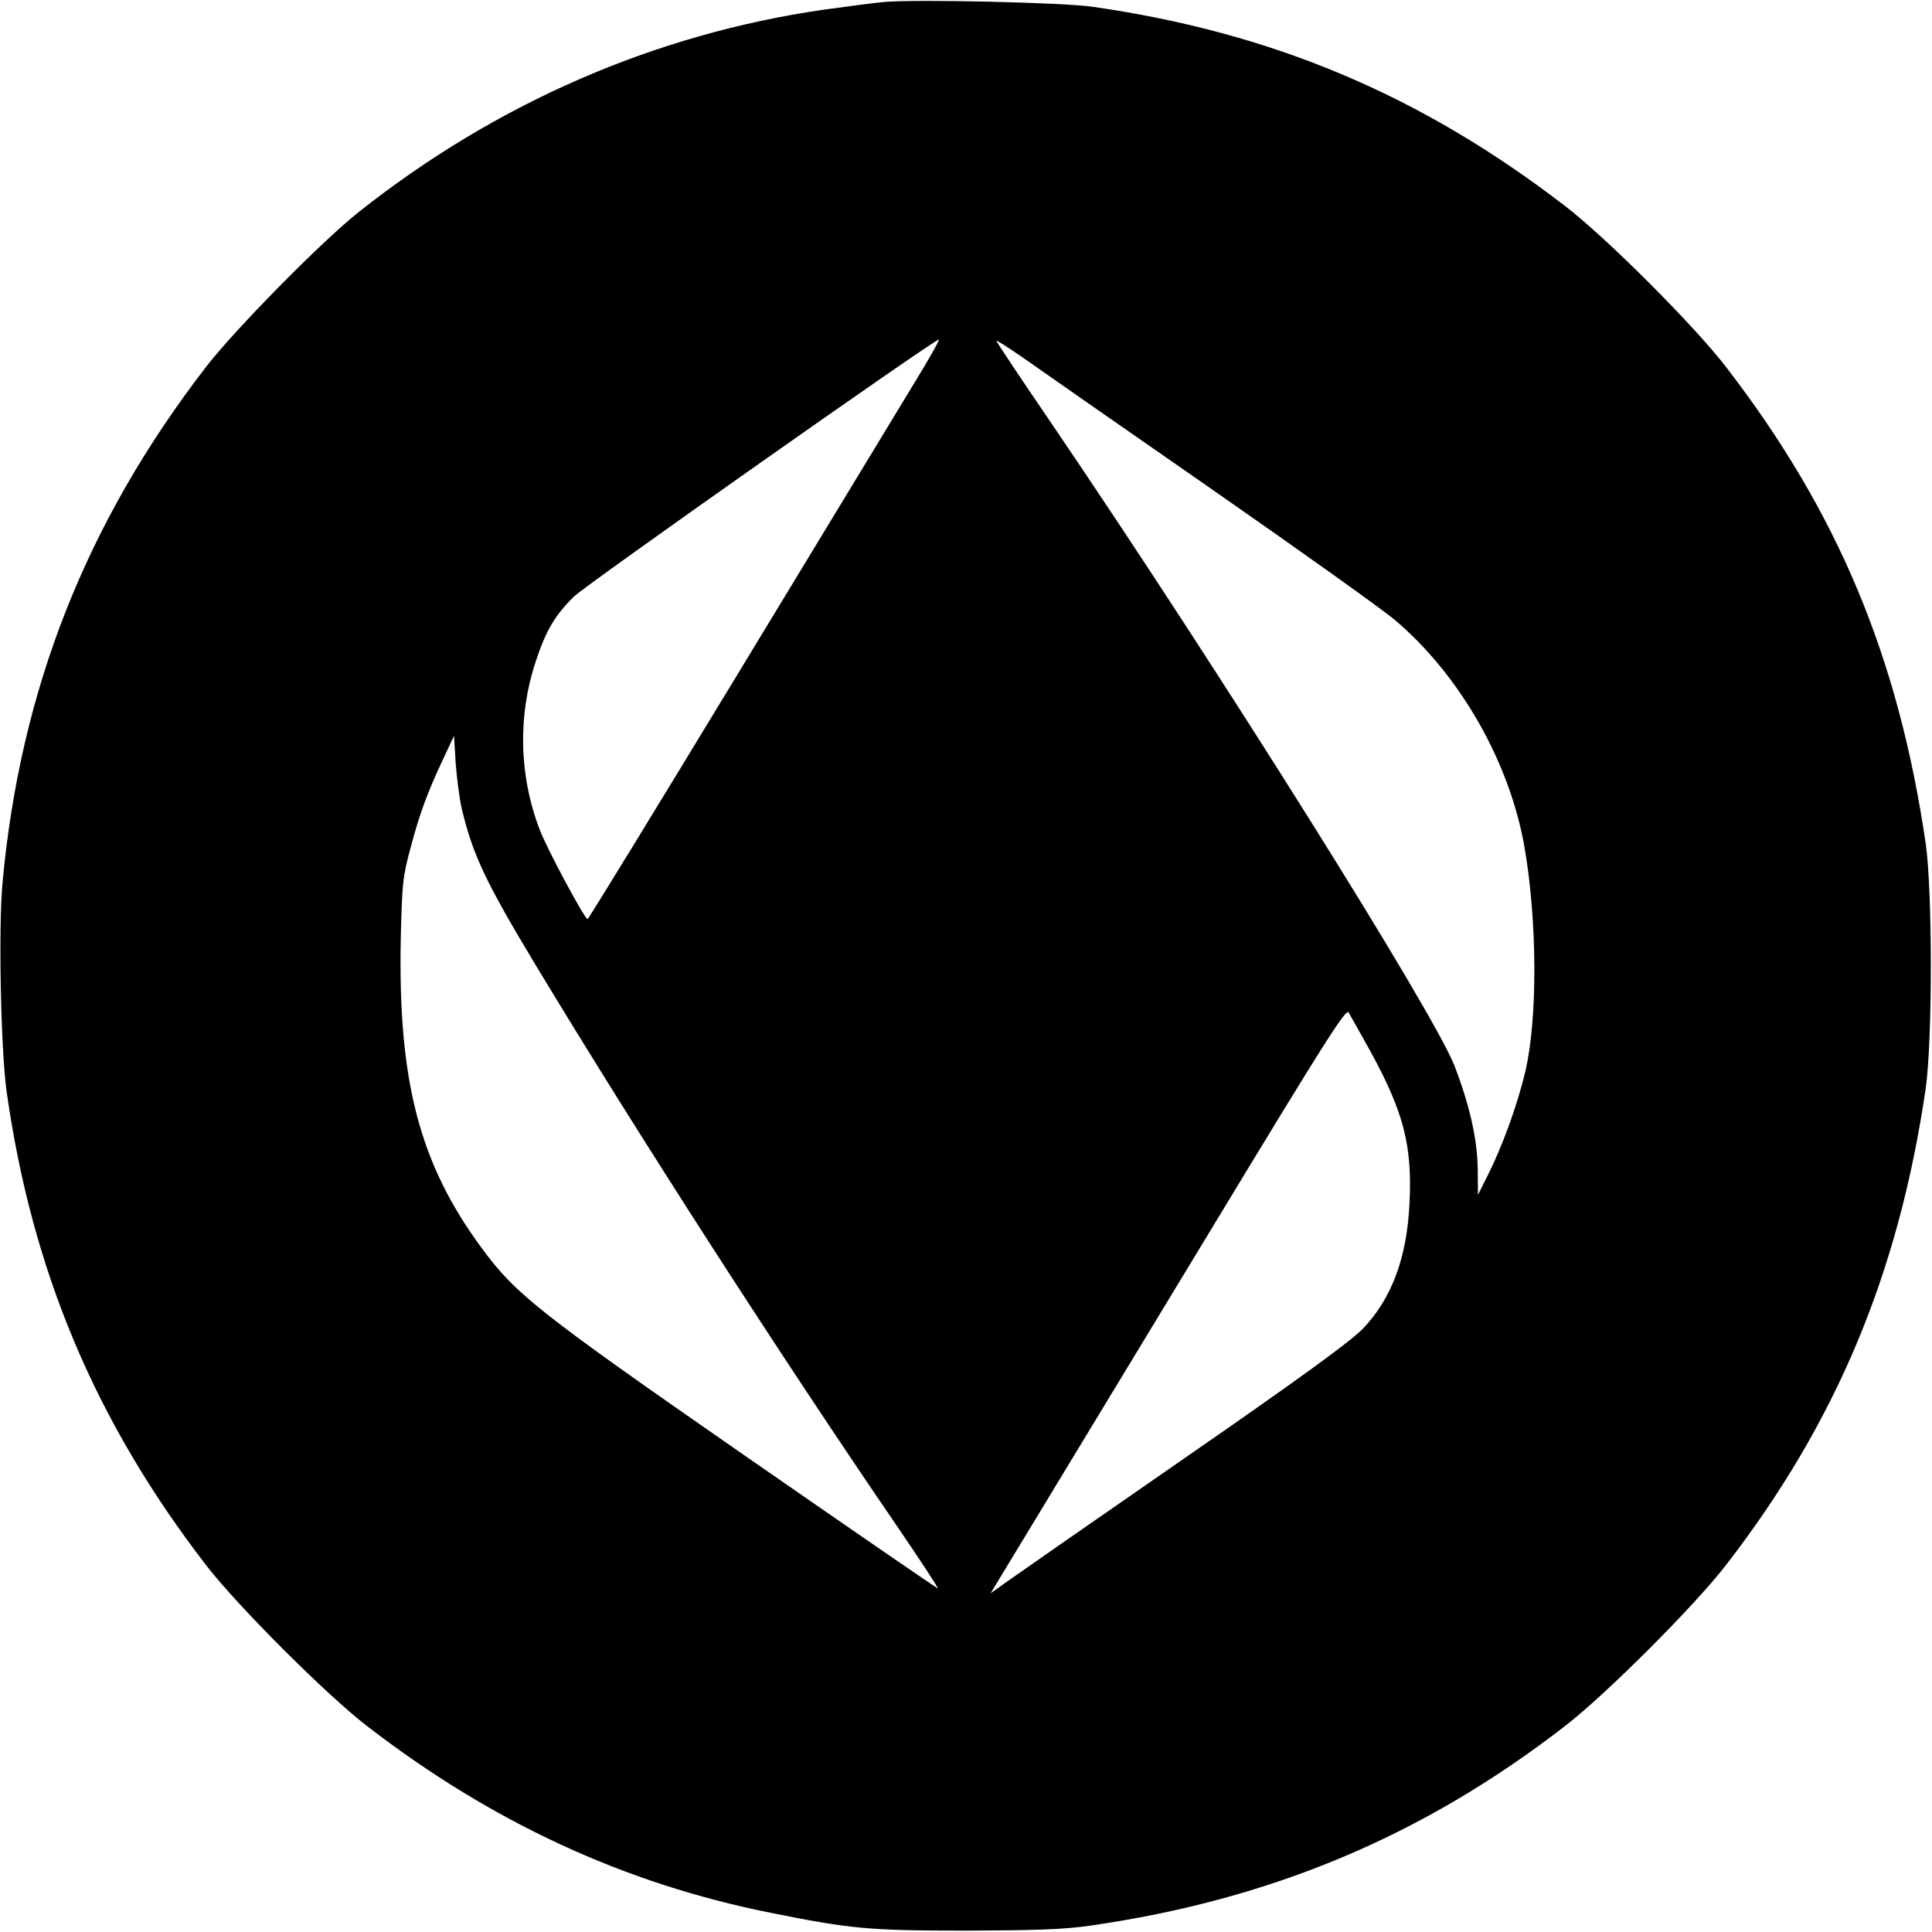 <?xml version="1.0" standalone="no"?>
<!DOCTYPE svg PUBLIC "-//W3C//DTD SVG 20010904//EN"
 "http://www.w3.org/TR/2001/REC-SVG-20010904/DTD/svg10.dtd">
<svg version="1.0" xmlns="http://www.w3.org/2000/svg"
 width="700pt" height="700pt" viewBox="0 0 700 700"
 preserveAspectRatio="xMidYMid meet">
<g transform="translate(0,700) scale(0.1,-0.1)"
fill="#000000" stroke="none">
<path d="M3205 6993 c-27 -2 -126 -15 -220 -28 -611 -88 -1188 -339 -1685
-733 -135 -107 -449 -426 -554 -562 -434 -563 -673 -1169 -737 -1870 -15 -161
-6 -606 15 -755 92 -651 322 -1196 722 -1715 114 -148 436 -470 584 -584 451
-348 931 -570 1460 -676 293 -59 358 -65 710 -65 258 1 351 4 450 18 655 94
1206 325 1720 723 148 114 470 436 584 584 399 516 625 1056 723 1725 25 173
25 718 0 890 -99 675 -319 1201 -723 1725 -114 149 -435 470 -584 584 -521
401 -1061 629 -1715 722 -107 15 -631 27 -750 17z m99 -1395 c-58 -95 -344
-568 -637 -1050 -293 -483 -535 -878 -538 -878 -11 0 -149 258 -174 325 -75
197 -79 413 -14 608 37 113 70 168 139 236 47 45 1302 929 1322 931 4 0 -40
-78 -98 -172z m1080 -366 c329 -229 632 -445 672 -480 236 -201 415 -516 468
-824 46 -268 47 -619 3 -808 -28 -120 -83 -272 -136 -377 l-36 -72 -1 97 c-2
108 -30 230 -84 370 -74 192 -852 1433 -1461 2329 -110 161 -199 295 -199 298
0 4 39 -22 88 -55 48 -34 356 -249 686 -478z m-2711 -1162 c40 -167 86 -265
268 -567 373 -618 888 -1417 1308 -2031 84 -123 151 -225 149 -227 -2 -1 -316
215 -698 480 -749 520 -831 585 -954 752 -226 306 -304 605 -294 1120 5 205 7
225 36 333 33 124 61 200 120 325 l37 79 6 -99 c4 -55 14 -129 22 -165z m3296
-886 c117 -215 148 -336 138 -542 -9 -199 -65 -348 -170 -457 -45 -46 -223
-176 -642 -466 -319 -221 -608 -422 -643 -447 l-63 -45 163 269 c90 148 379
626 643 1061 402 664 481 789 491 775 6 -10 43 -76 83 -148z"/>
</g>
</svg>
